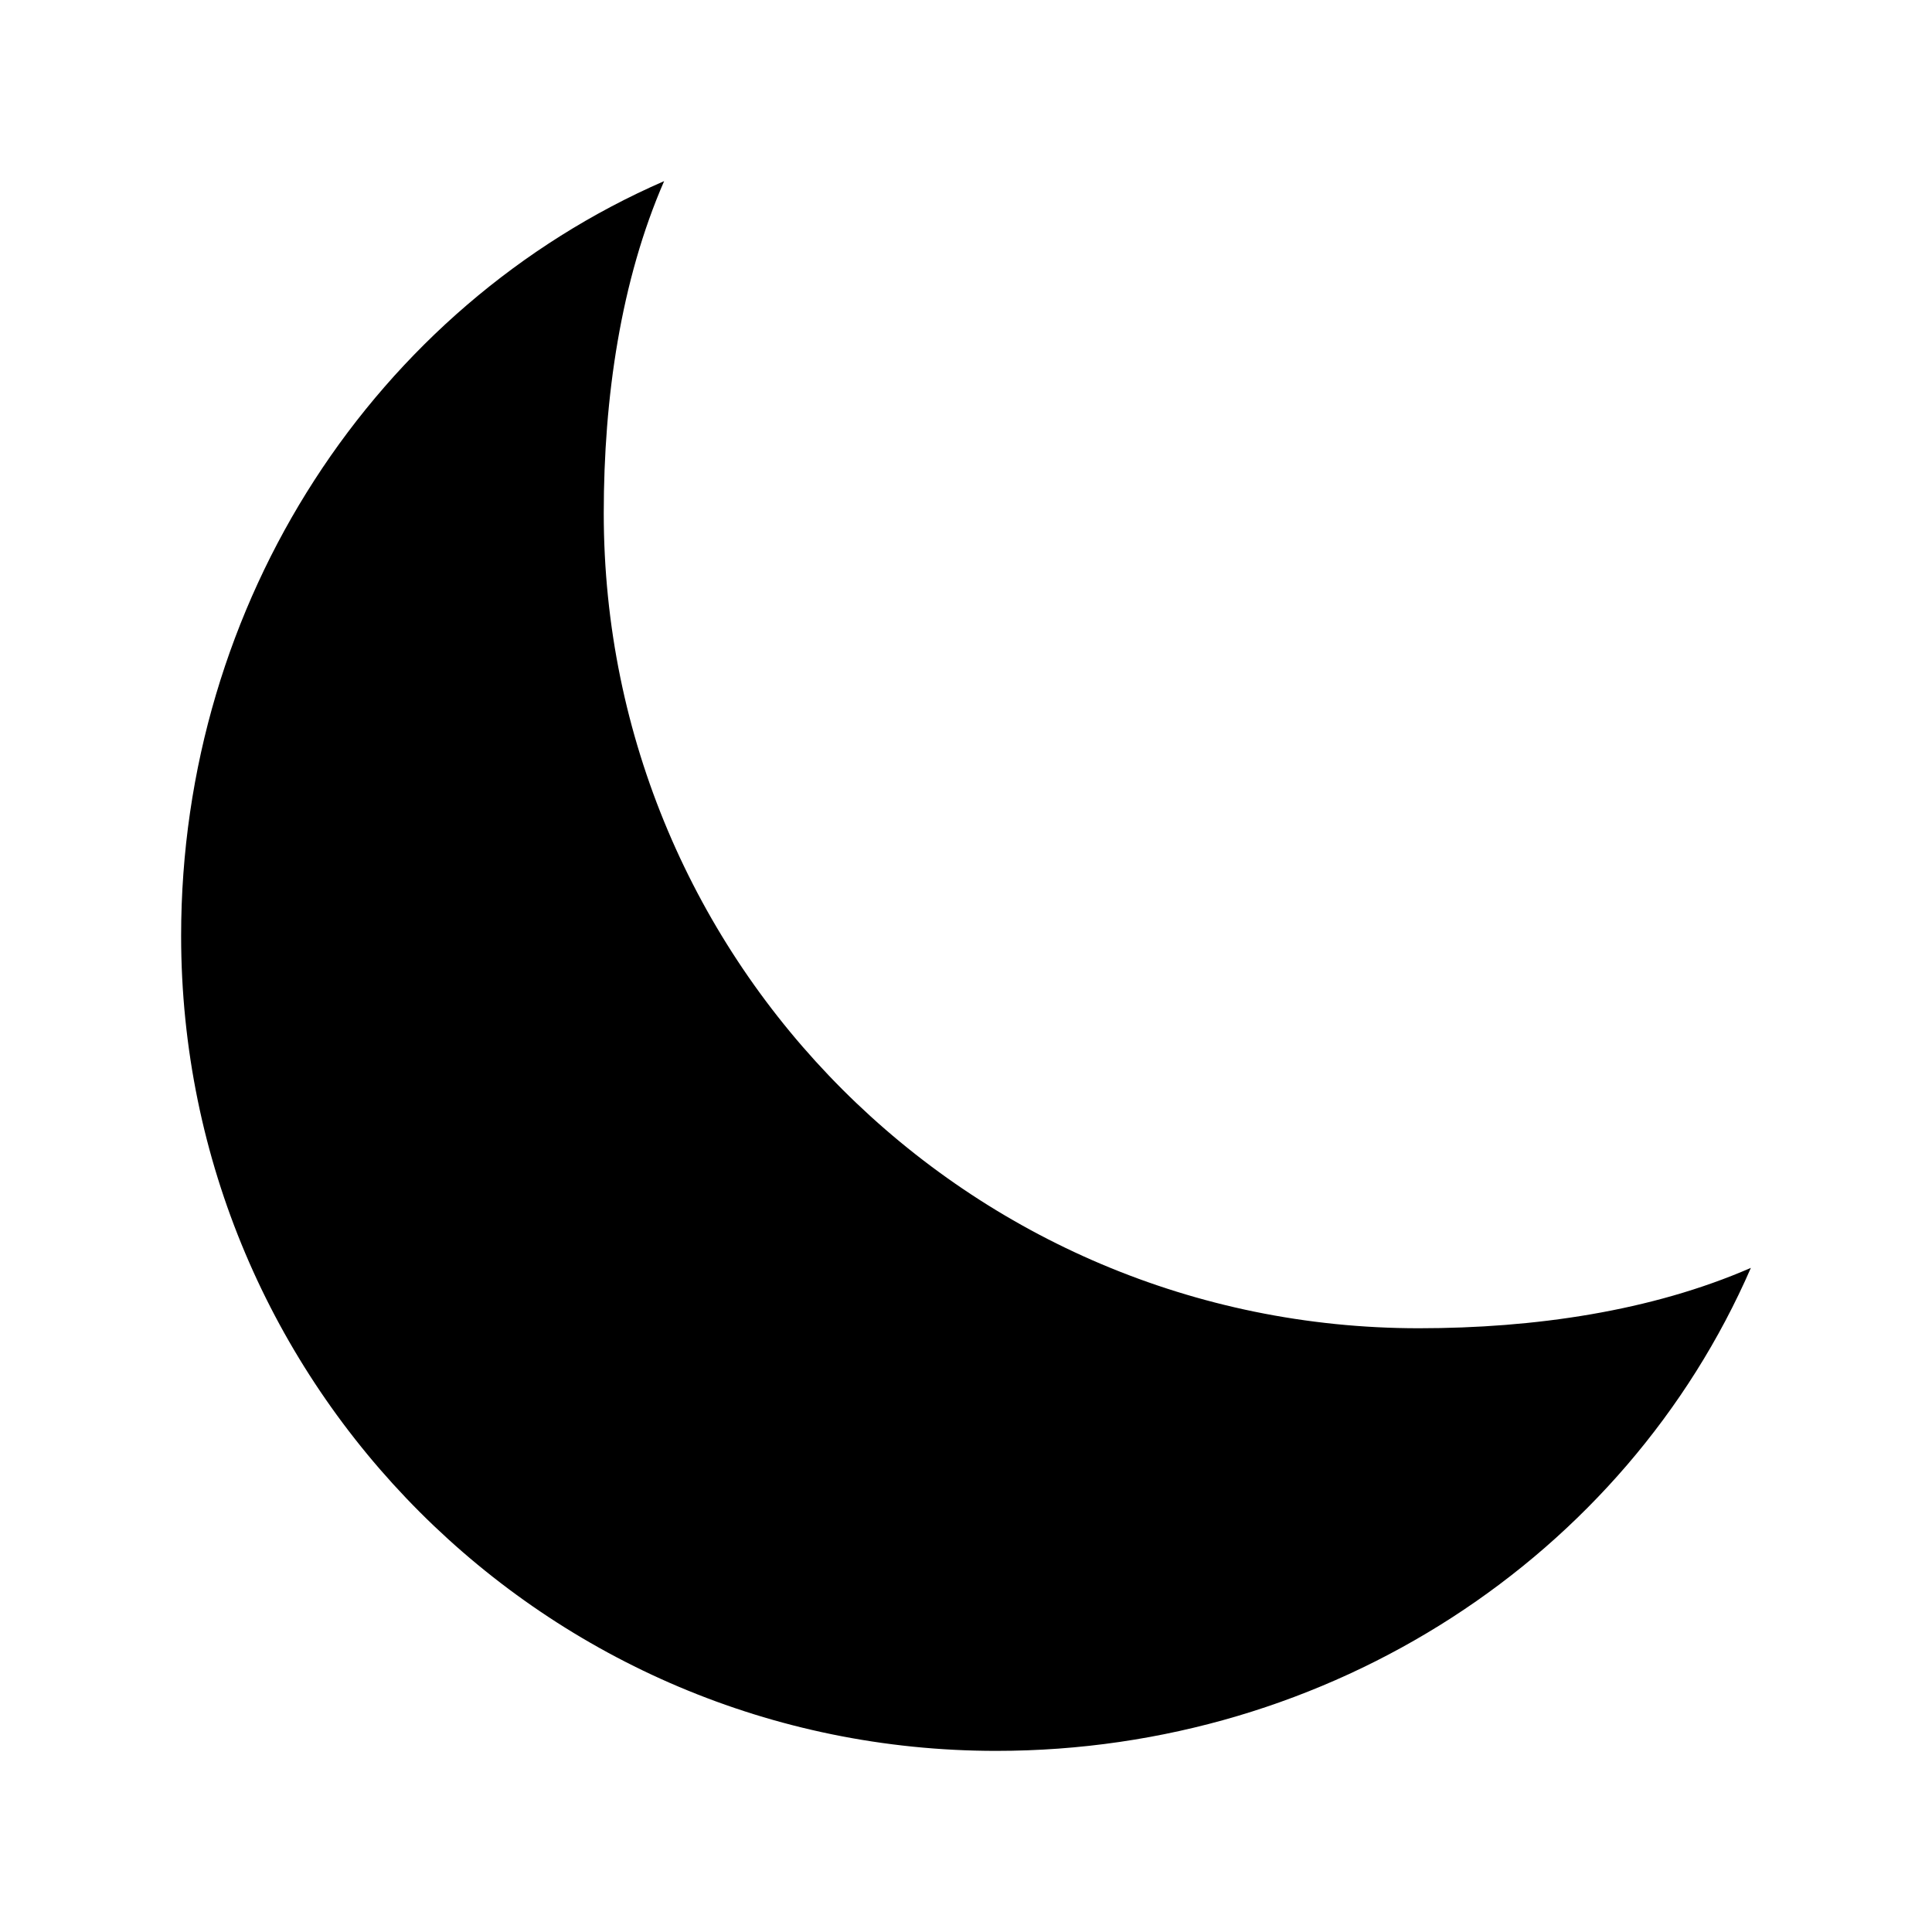 <svg xmlns="http://www.w3.org/2000/svg" class="ionicon ionicon" viewBox="0 0 512 512"><title>Moon</title><path d="M160 136c0-30.62 4.51-61.61 16-88C99.57 81.27 48 159.32 48 248c0 119.29 96.71 216 216 216 88.68 0 166.73-51.57 200-128-26.39 11.49-57.38 16-88 16-119.29 0-216-96.71-216-216z" stroke-linecap="round" stroke-linejoin="round" class="ionicon-fill-none ionicon-stroke-width"/></svg>